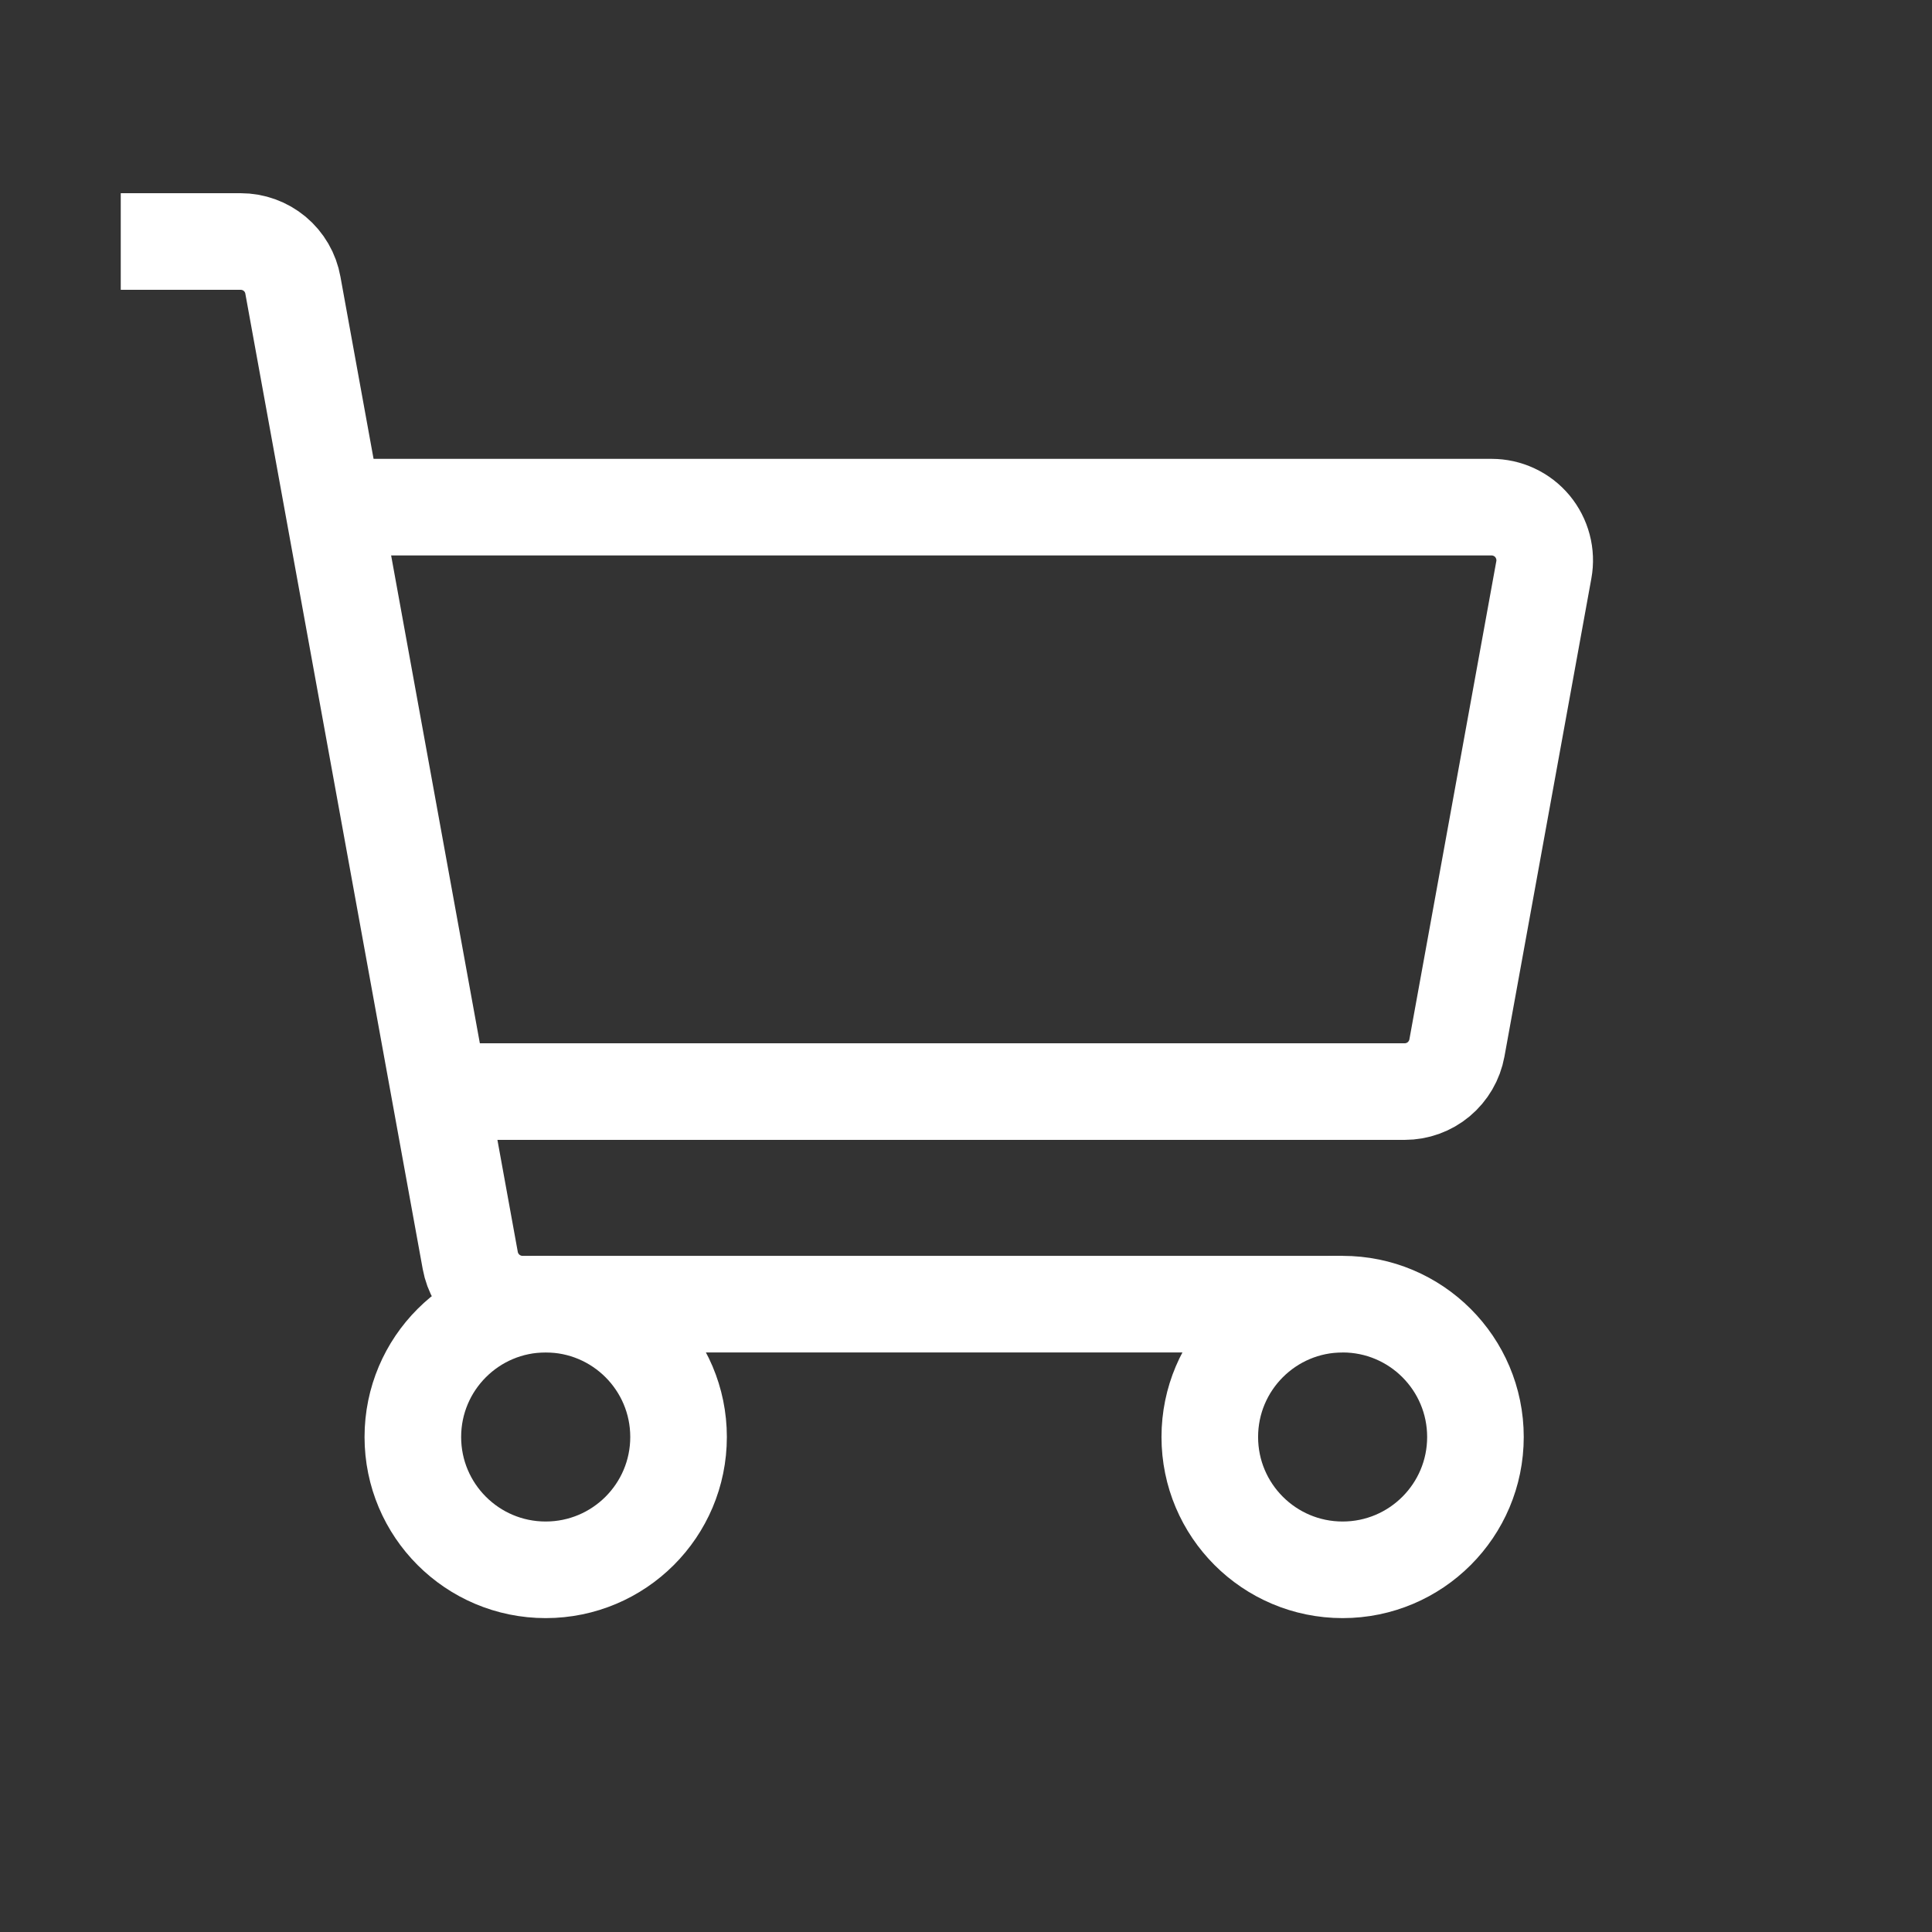 <svg width="32" height="32" viewBox="0 0 32 32" fill="none" xmlns="http://www.w3.org/2000/svg">
<rect x="0" y="0" width="32" height="32" fill="#333333" stroke="none"/>
<path d="M22.241 21.601H8.655C8.449 21.601 8.249 21.528 8.091 21.396C7.933 21.264 7.826 21.081 7.789 20.878L4.851 4.723C4.815 4.52 4.708 4.336 4.55 4.204C4.391 4.072 4.192 4 3.986 4H2" stroke="white" stroke-width="1.6"/>
<path d="M9.038 26.001C10.254 26.001 11.239 25.016 11.239 23.801C11.239 22.586 10.254 21.601 9.038 21.601C7.823 21.601 6.838 22.586 6.838 23.801C6.838 25.016 7.823 26.001 9.038 26.001Z" stroke="white" stroke-width="1.6"/>
<path d="M22.238 26.001C23.453 26.001 24.438 25.016 24.438 23.801C24.438 22.586 23.453 21.601 22.238 21.601C21.023 21.601 20.038 22.586 20.038 23.801C20.038 25.016 21.023 26.001 22.238 26.001Z" stroke="white" stroke-width="1.6"/>
<path d="M5.519 8.4H24.705C24.834 8.4 24.961 8.428 25.078 8.483C25.195 8.537 25.298 8.617 25.381 8.716C25.463 8.815 25.523 8.931 25.556 9.056C25.589 9.18 25.594 9.311 25.571 9.437L24.131 17.358C24.094 17.56 23.987 17.744 23.829 17.876C23.671 18.008 23.471 18.08 23.265 18.08H7.279" stroke="white" stroke-width="1.6"/>
</svg>

